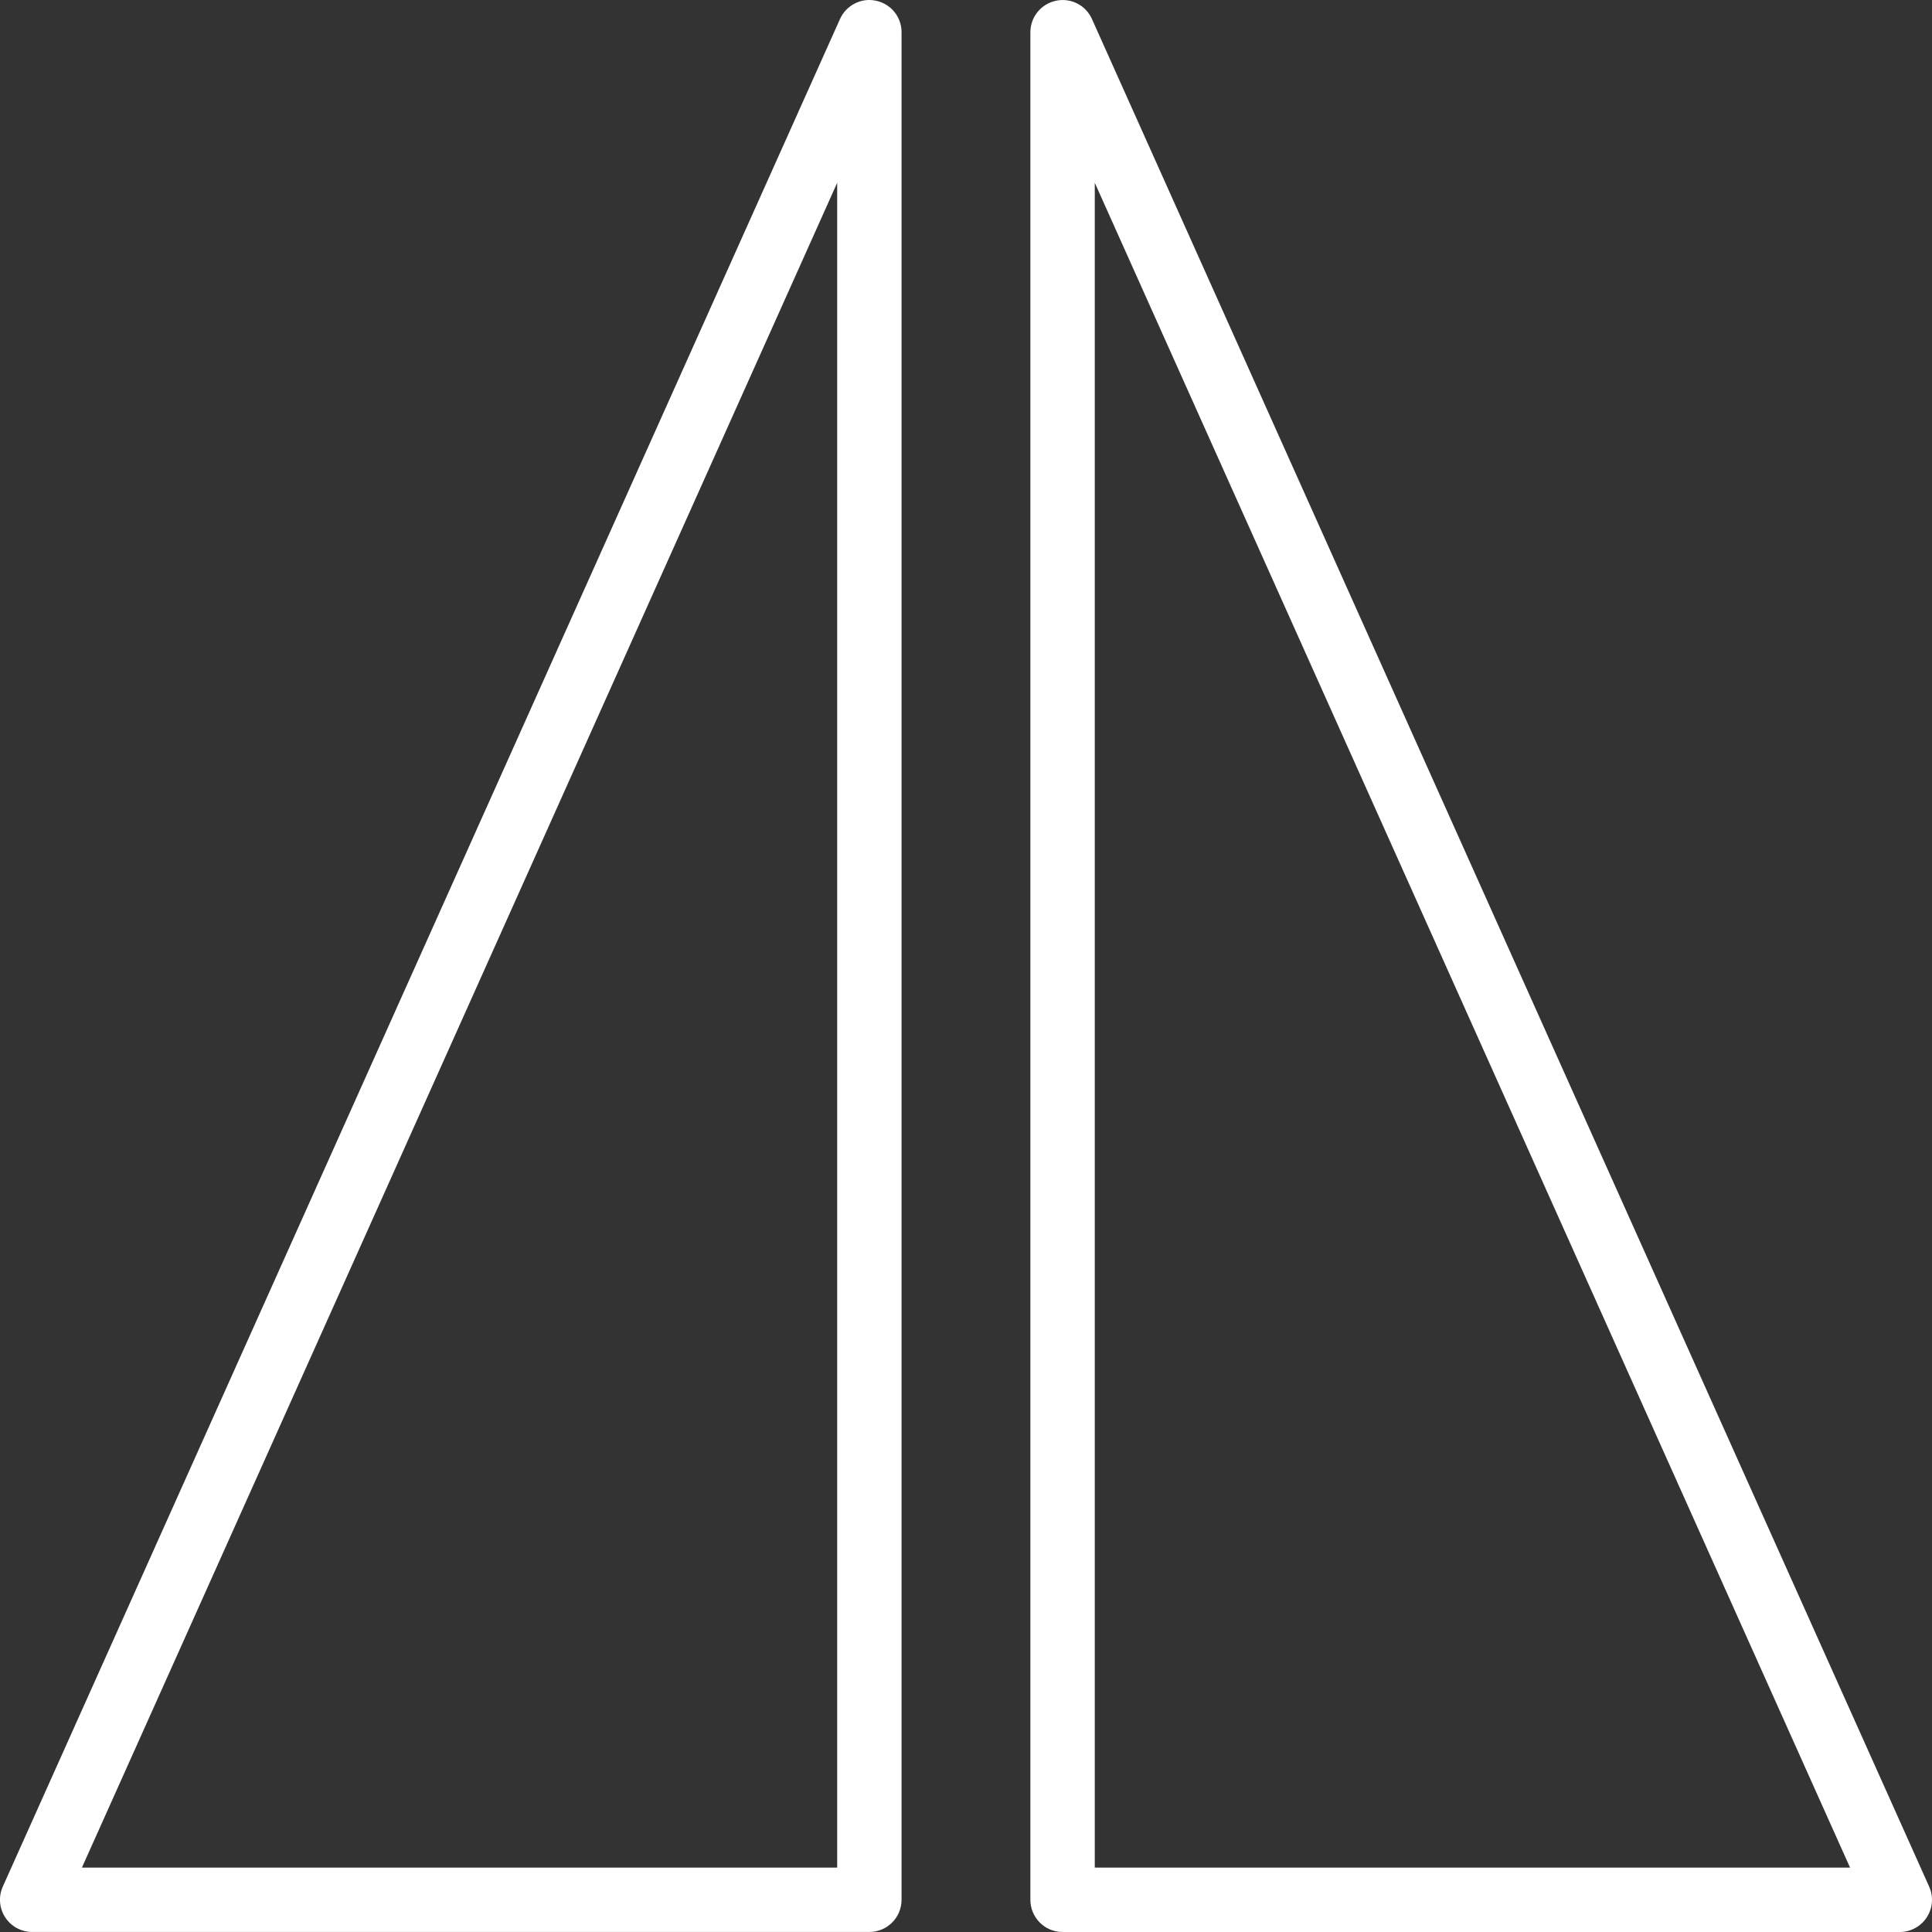 <?xml version="1.0"?>
<svg xmlns="http://www.w3.org/2000/svg" xmlns:xlink="http://www.w3.org/1999/xlink" version="1.1" id="Capa_1" x="0px" y="0px" viewBox="0 0 60.001 60.001" style="enable-background:new 0 0 60.001 60.001;" xml:space="preserve" width="512px" height="512px" class=""><rect x="0" y="0" width="60.001" height="60.001" fill="#333333" stroke="none"/><g><g>
	<path d="M27.209,0.023c-0.46-0.102-0.928,0.138-1.122,0.568l-26,58c-0.139,0.31-0.111,0.668,0.073,0.953   c0.184,0.284,0.5,0.456,0.839,0.456h26c0.552,0,1-0.447,1-1v-58C28,0.529,27.671,0.122,27.209,0.023z M26,58.001H2.544L26,5.677   V58.001z" data-original="#000000" class="active-path" data-old_color="#000000" fill="#FFFFFF"/>
	<path d="M59.913,58.592l-26-58c-0.192-0.431-0.66-0.67-1.122-0.568C32.33,0.122,32,0.529,32,1.001v58c0,0.553,0.448,1,1,1h26   c0.339,0,0.655-0.172,0.839-0.456C60.024,59.26,60.052,58.901,59.913,58.592z M34,58.001V5.677l23.456,52.324H34z" data-original="#000000" class="active-path" data-old_color="#000000" fill="#FFFFFF"/>
</g></g> </svg>
